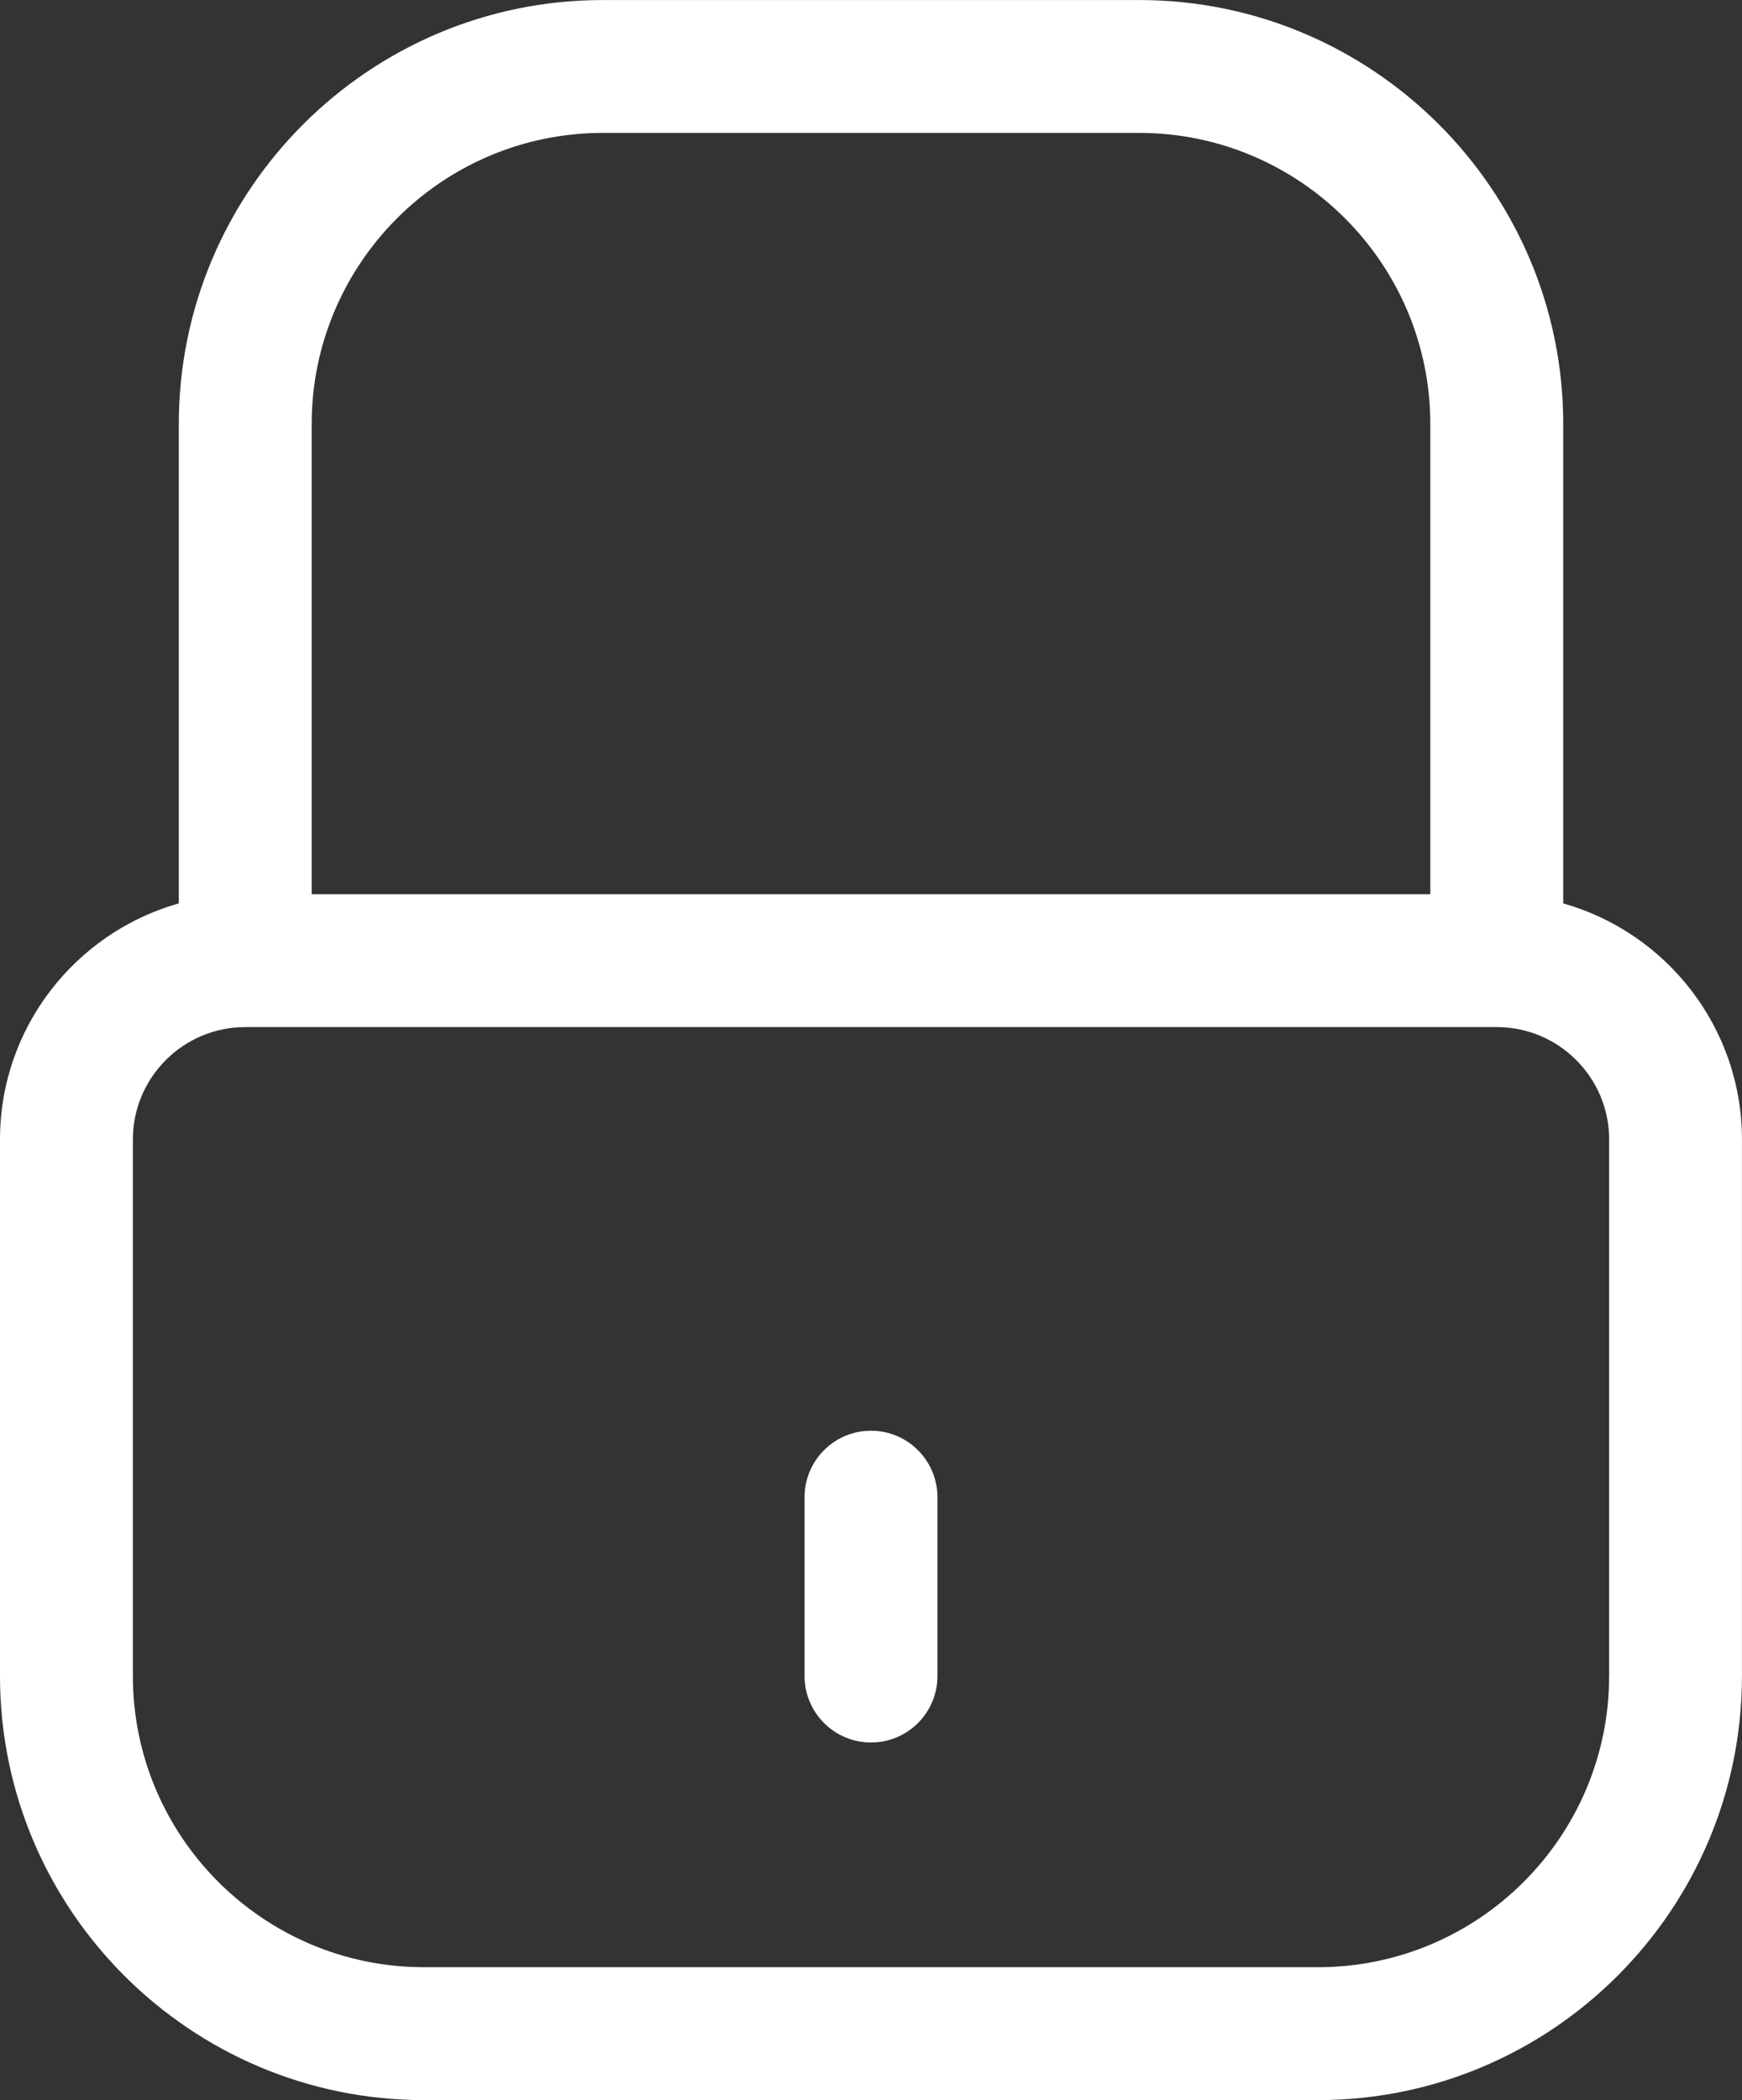 <?xml version="1.0" encoding="UTF-8"?><svg id="_レイヤー_2" xmlns="http://www.w3.org/2000/svg" viewBox="0 0 393.3 474.04"><rect x="0" y="0" width="393.3" height="474.04" fill="#333333" stroke="none"/><defs><style>.cls-1{fill:#fff;stroke-width:0px;}</style></defs><g id="_饑1"><path class="cls-1" d="M352.94,203.92v-108.18c0-52.79-42.95-95.73-95.73-95.73h-121.1C83.31,0,40.37,42.95,40.37,95.73v108.18C17.11,210.47,0,231.87,0,257.2v121.1c0,52.79,42.95,95.73,95.73,95.73h201.83c52.79,0,95.73-42.95,95.73-95.73v-121.1c0-25.33-17.11-46.73-40.37-53.29ZM136.1,30h121.1c36.25,0,65.73,29.49,65.73,65.73v106.1H70.37v-106.1c0-36.25,29.49-65.73,65.73-65.73ZM363.3,378.3c0,36.25-29.49,65.73-65.73,65.73H95.73c-36.25,0-65.73-29.49-65.73-65.73v-121.1c0-13.99,11.38-25.37,25.37-25.37h282.57c13.99,0,25.37,11.38,25.37,25.37v121.1Z"/><path class="cls-1" d="M196.65,322.94c-8.28,0-15,6.72-15,15v40.37c0,8.28,6.72,15,15,15s15-6.72,15-15v-40.37c0-8.28-6.72-15-15-15Z"/></g></svg>